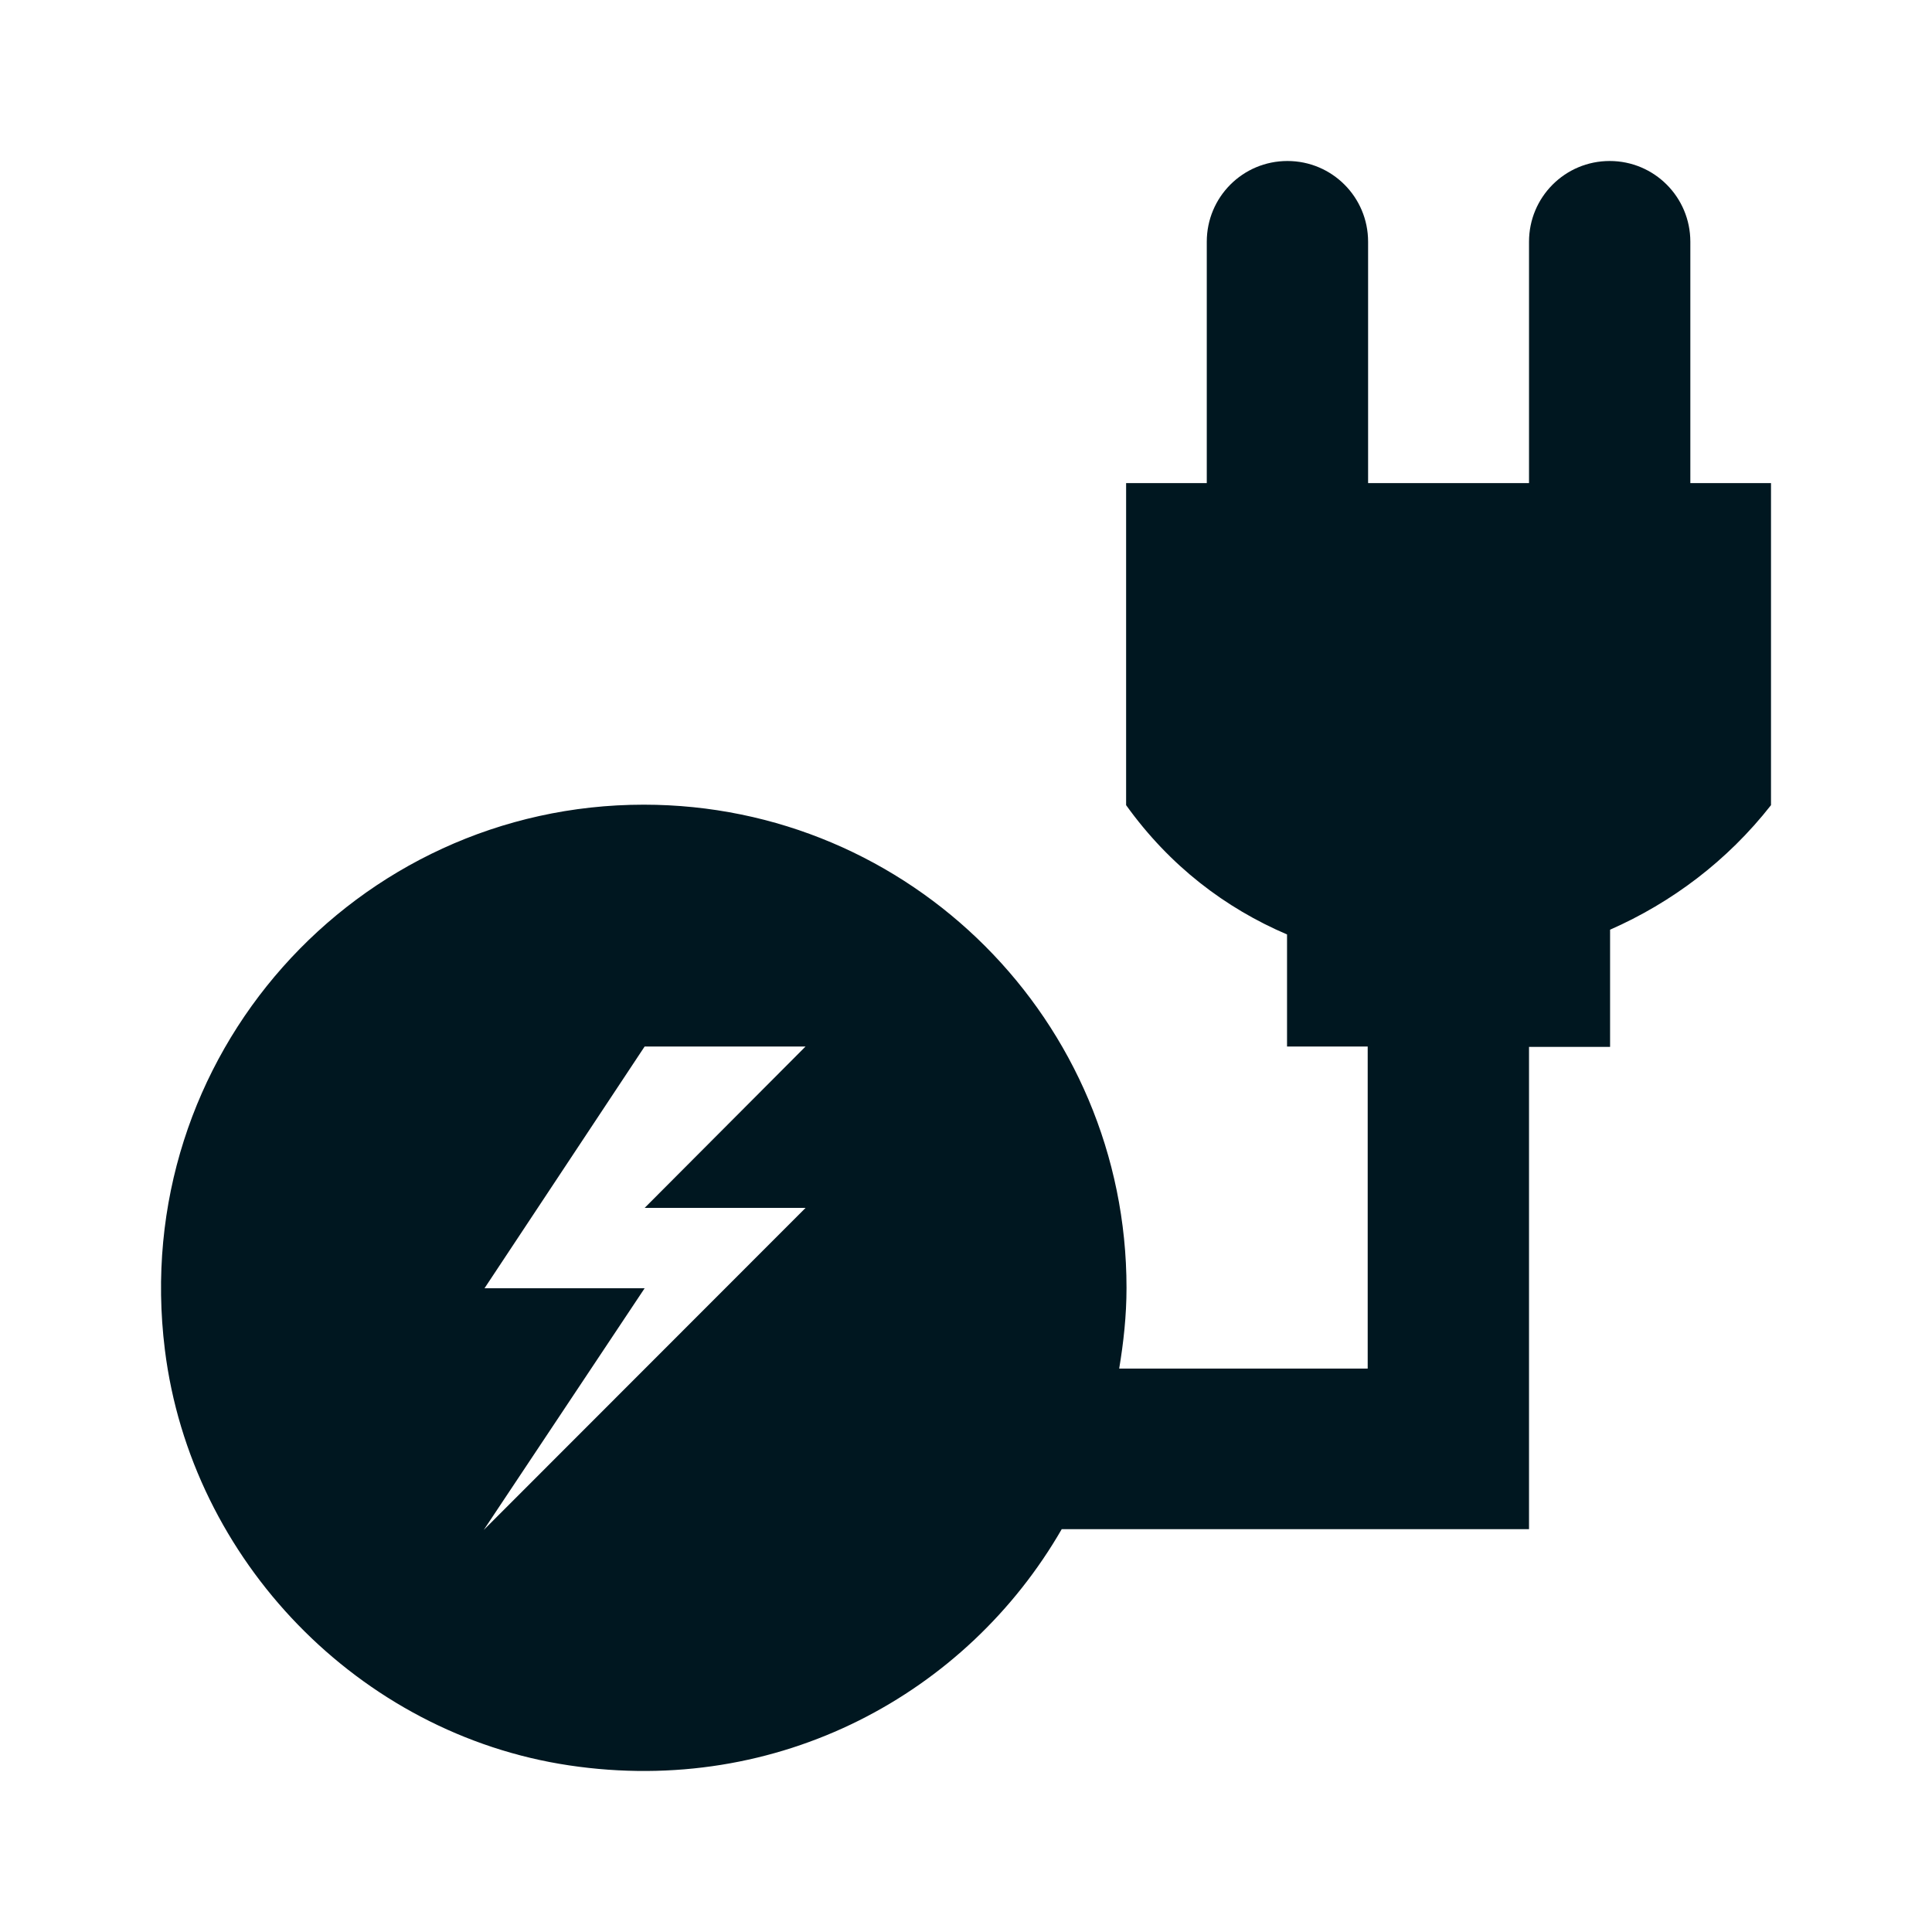 <svg width="24" height="24" viewBox="0 0 24 24" fill="none" xmlns="http://www.w3.org/2000/svg">
<path d="M20.998 6.001V3.003C20.998 2.448 20.55 2 19.996 2C19.442 2 18.994 2.448 18.994 3.003V6.001H16.995V3.003C16.995 2.448 16.547 2 15.993 2C15.438 2 14.991 2.448 14.991 3.003V6.001H13.989V10.002C14.532 10.759 15.225 11.282 15.988 11.608V13H16.99V17.001H13.903C13.957 16.675 13.994 16.345 13.994 15.998C13.994 12.685 11.313 9.996 7.997 9.996C4.425 9.996 1.595 13.117 2.048 16.766C2.373 19.386 4.463 21.541 7.069 21.93C9.676 22.32 12.011 21.039 13.189 18.996H18.994V13.005H20.001V11.549C20.764 11.213 21.456 10.696 22 10.002V6.001H20.998L20.998 6.001ZM10.007 15.005L6.009 19.006L8.008 16.003H6.019L8.008 13H10.007L8.008 15.005H10.007Z" fill="#001720"/>
</svg>
